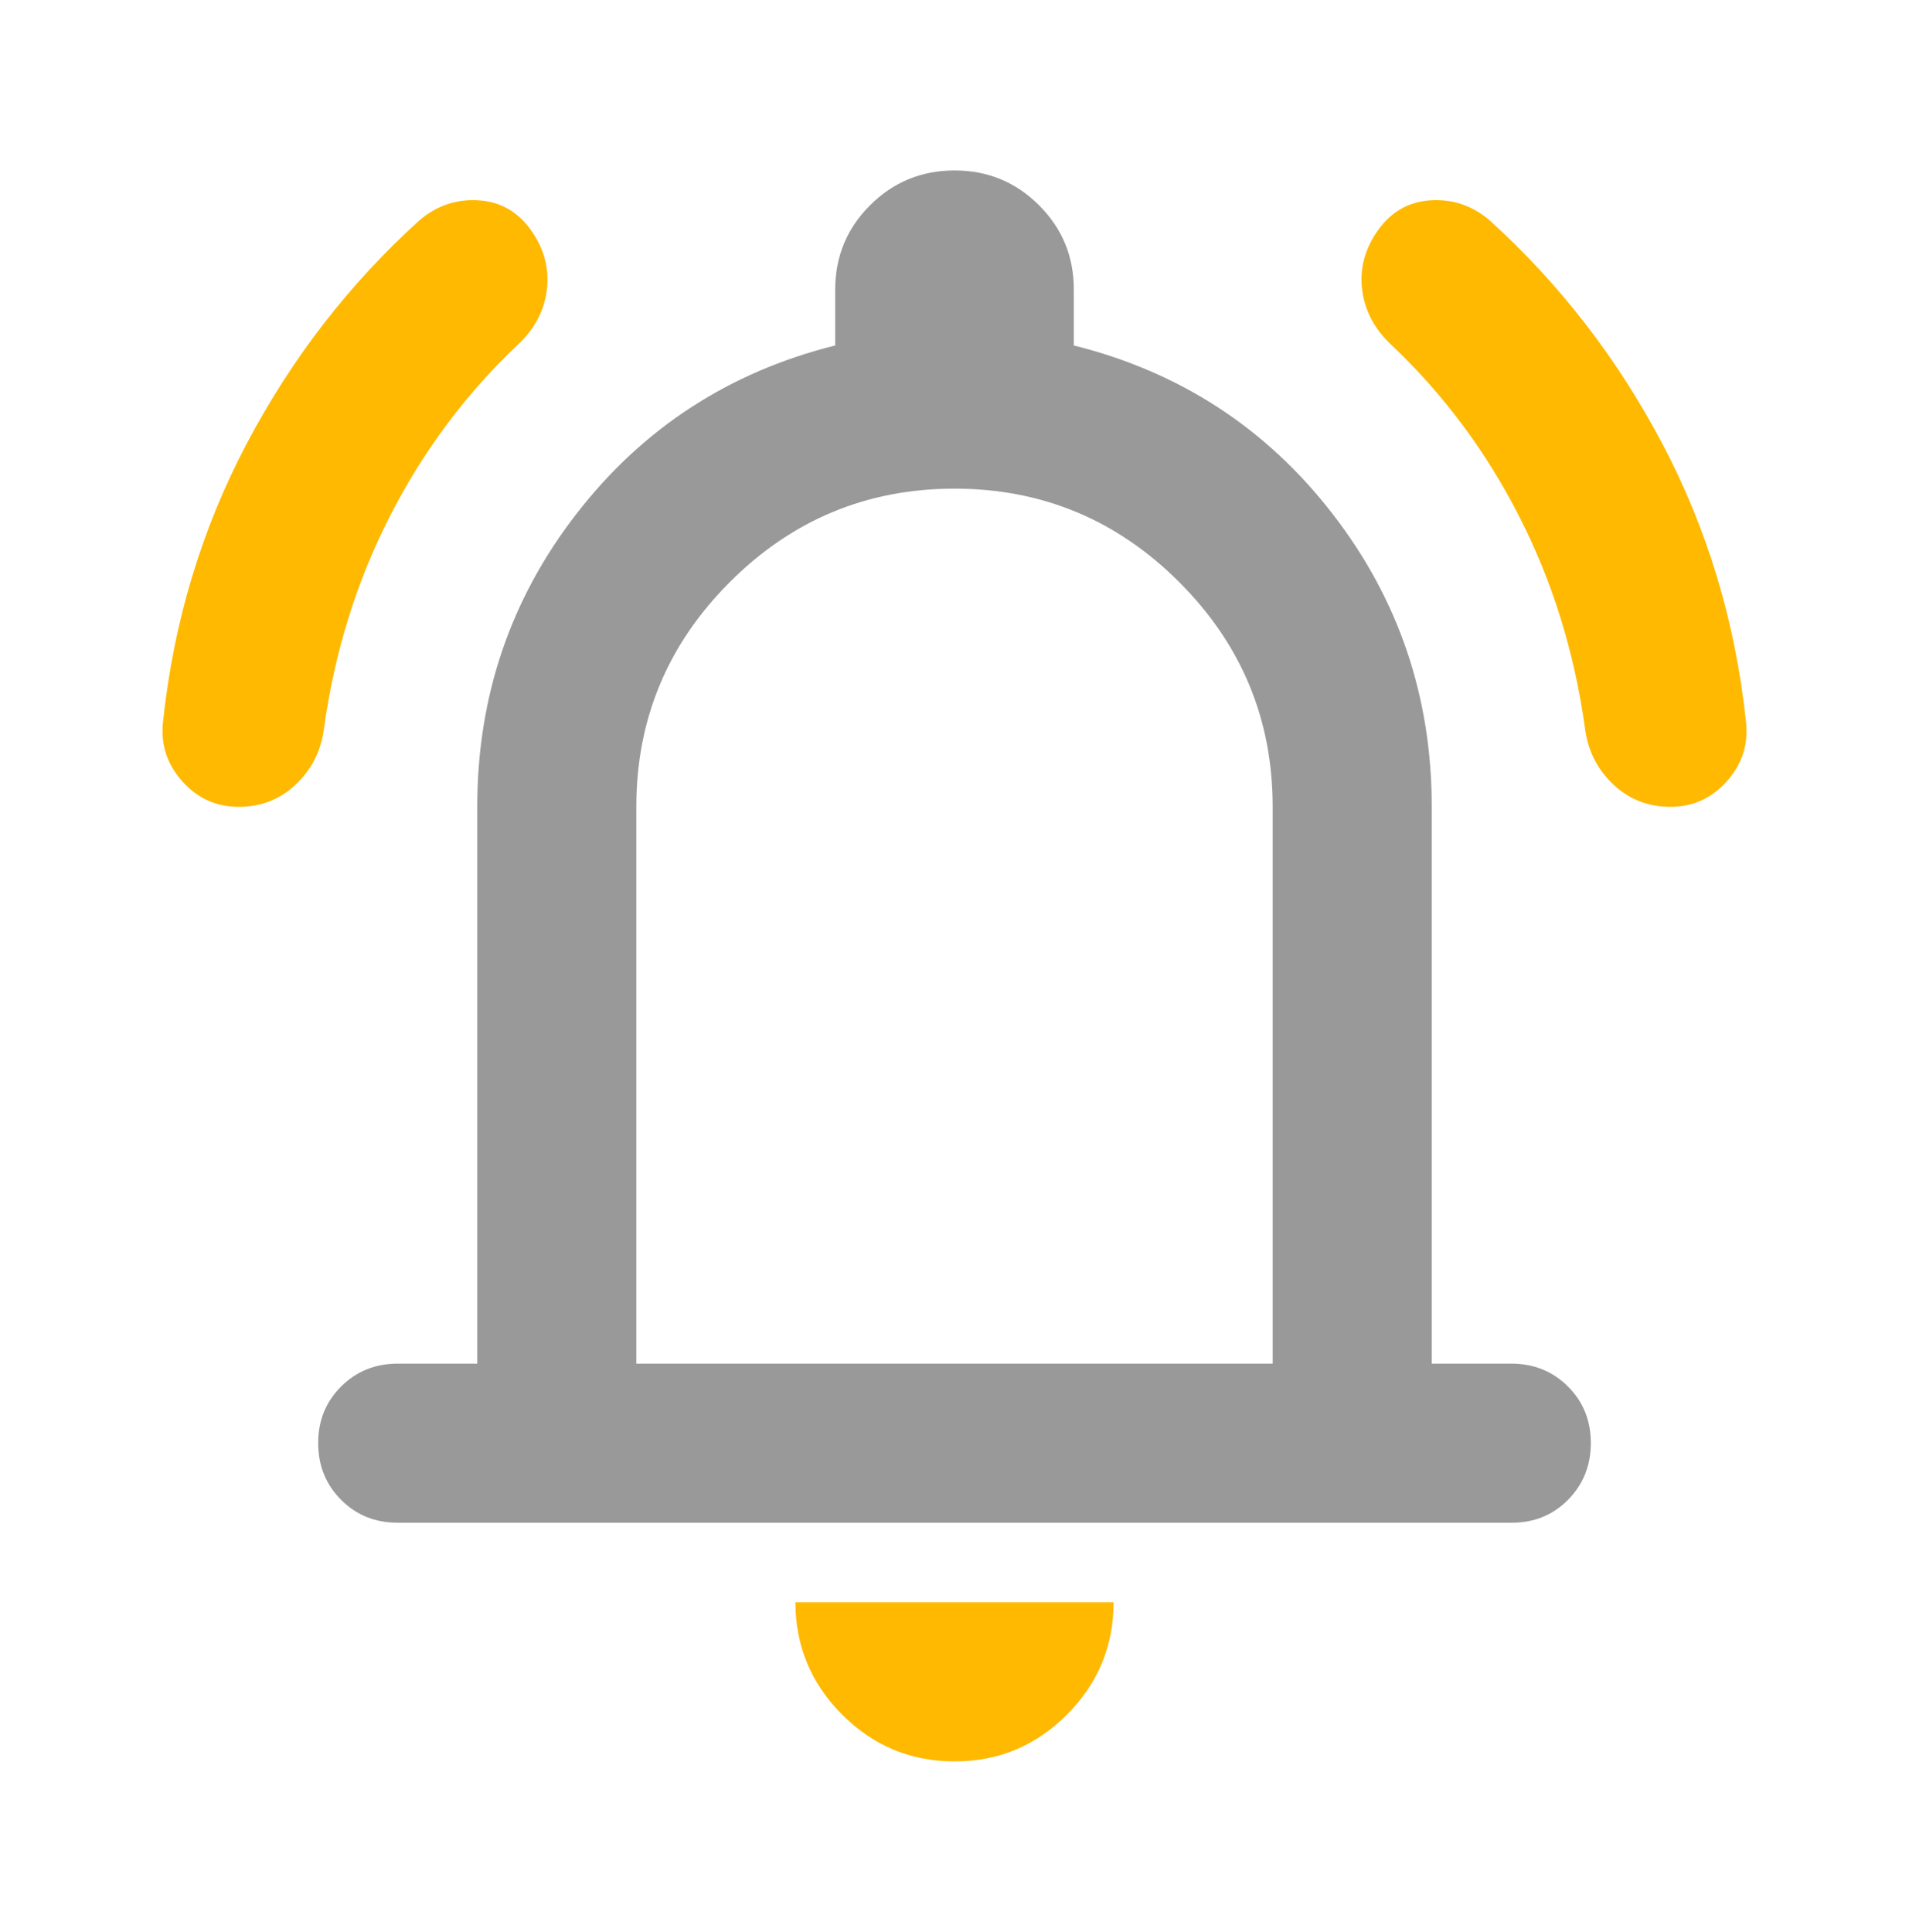 <svg width="84" height="85" viewBox="0 0 84 85" fill="none" xmlns="http://www.w3.org/2000/svg">
<path d="M17.5 67C16.508 67 15.678 66.664 15.008 65.992C14.338 65.32 14.002 64.489 14 63.5C13.998 62.511 14.334 61.68 15.008 61.008C15.682 60.336 16.513 60 17.5 60H21V35.5C21 30.658 22.458 26.357 25.375 22.596C28.292 18.834 32.083 16.369 36.75 15.2V12.75C36.75 11.292 37.261 10.053 38.283 9.033C39.305 8.013 40.544 7.502 42 7.5C43.456 7.498 44.696 8.009 45.721 9.033C46.745 10.057 47.255 11.296 47.25 12.75V15.2C51.917 16.367 55.708 18.832 58.625 22.596C61.542 26.359 63 30.661 63 35.5V60H66.5C67.492 60 68.323 60.336 68.996 61.008C69.668 61.68 70.002 62.511 70 63.5C69.998 64.489 69.662 65.321 68.992 65.996C68.322 66.67 67.492 67.005 66.5 67H17.5ZM28 60H56V35.5C56 31.65 54.629 28.354 51.888 25.613C49.146 22.871 45.85 21.5 42 21.5C38.15 21.5 34.854 22.871 32.112 25.613C29.371 28.354 28 31.65 28 35.5V60Z" fill="#999999"/>
<path d="M42 77.501C40.075 77.501 38.428 76.816 37.058 75.446C35.689 74.076 35.003 72.428 35 70.501H49C49 72.425 48.316 74.074 46.946 75.446C45.576 76.818 43.928 77.503 42 77.501ZM10.5 35.501C9.509 35.501 8.678 35.121 8.008 34.363C7.339 33.605 7.061 32.73 7.175 31.738C7.642 27.363 8.867 23.294 10.85 19.53C12.834 15.766 15.371 12.486 18.463 9.688C19.221 9.046 20.082 8.755 21.046 8.813C22.01 8.871 22.782 9.309 23.363 10.126C23.944 10.942 24.177 11.817 24.063 12.751C23.949 13.684 23.511 14.501 22.75 15.2C20.475 17.359 18.609 19.867 17.15 22.726C15.692 25.584 14.73 28.675 14.263 32.001C14.146 32.992 13.738 33.824 13.038 34.496C12.338 35.168 11.492 35.503 10.5 35.501ZM73.5 35.501C72.509 35.501 71.663 35.164 70.963 34.492C70.263 33.821 69.855 32.99 69.738 32.001C69.271 28.675 68.309 25.584 66.85 22.726C65.392 19.867 63.525 17.359 61.25 15.2C60.492 14.501 60.055 13.684 59.938 12.751C59.821 11.817 60.055 10.942 60.638 10.126C61.221 9.309 61.995 8.871 62.958 8.813C63.922 8.755 64.782 9.046 65.538 9.688C68.63 12.488 71.167 15.769 73.15 19.53C75.134 23.291 76.359 27.361 76.825 31.738C76.942 32.73 76.666 33.605 75.996 34.363C75.326 35.121 74.494 35.501 73.5 35.501Z" fill="#FFB900"/>
</svg>
